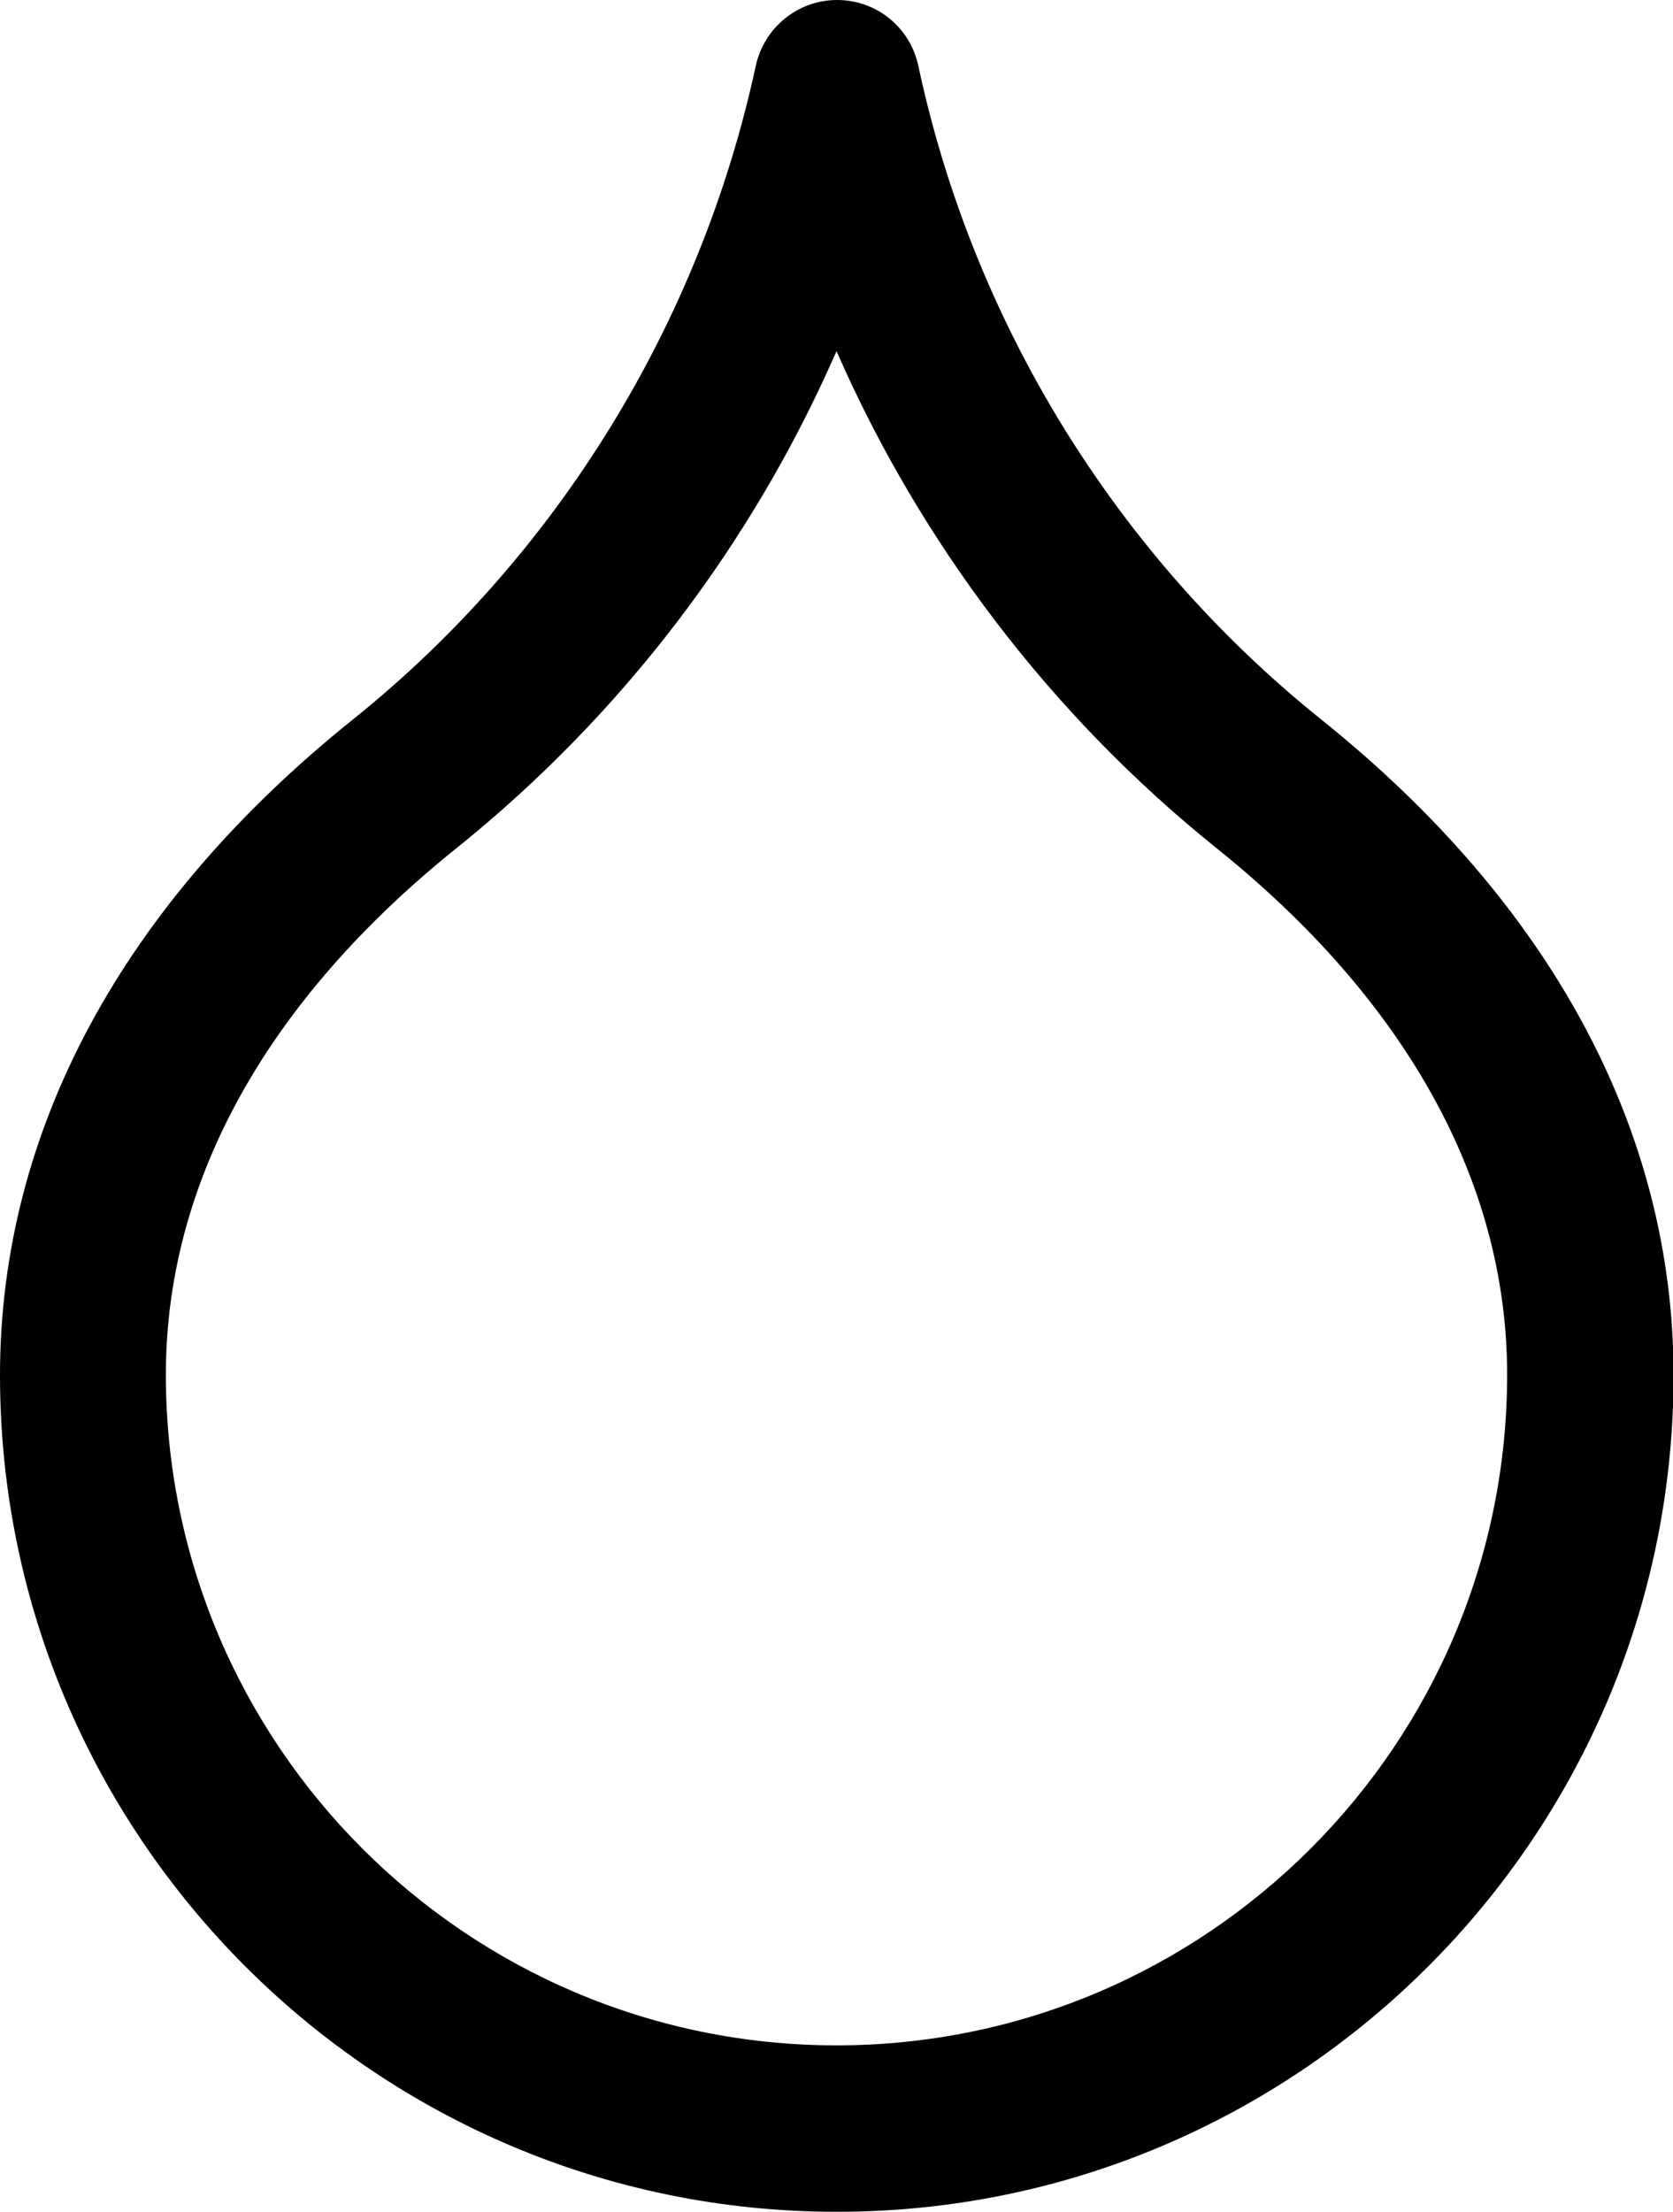 <?xml version="1.0" encoding="UTF-8"?>
<svg id="Warstwa_2" data-name="Warstwa 2" xmlns="http://www.w3.org/2000/svg" width="30.26" height="40" viewBox="0 0 30.26 40">
  <defs>
    <style>
      .cls-1 {
        fill: #000;
        stroke-width: 0px;
      }
    </style>
  </defs>
  <g id="Warstwa_1-2" data-name="Warstwa 1">
    <path class="cls-1" d="M15.13,40h0c-8.34,0-15.13-6.79-15.13-15.13,0-4.42,2.22-8.53,6.41-11.88,3.69-2.97,6.26-7.17,7.26-11.8.15-.69.76-1.19,1.47-1.19s1.32.49,1.47,1.19c.99,4.64,3.57,8.83,7.26,11.8,4.19,3.35,6.4,7.46,6.4,11.88,0,8.34-6.79,15.13-15.13,15.13ZM15.13,6.35c-1.52,3.48-3.87,6.57-6.85,8.97-3.46,2.77-5.28,6.06-5.28,9.54,0,6.69,5.44,12.13,12.13,12.13,6.69,0,12.13-5.44,12.13-12.13,0-3.48-1.83-6.78-5.28-9.54-2.98-2.4-5.33-5.5-6.85-8.97Z"/>
  </g>
</svg>